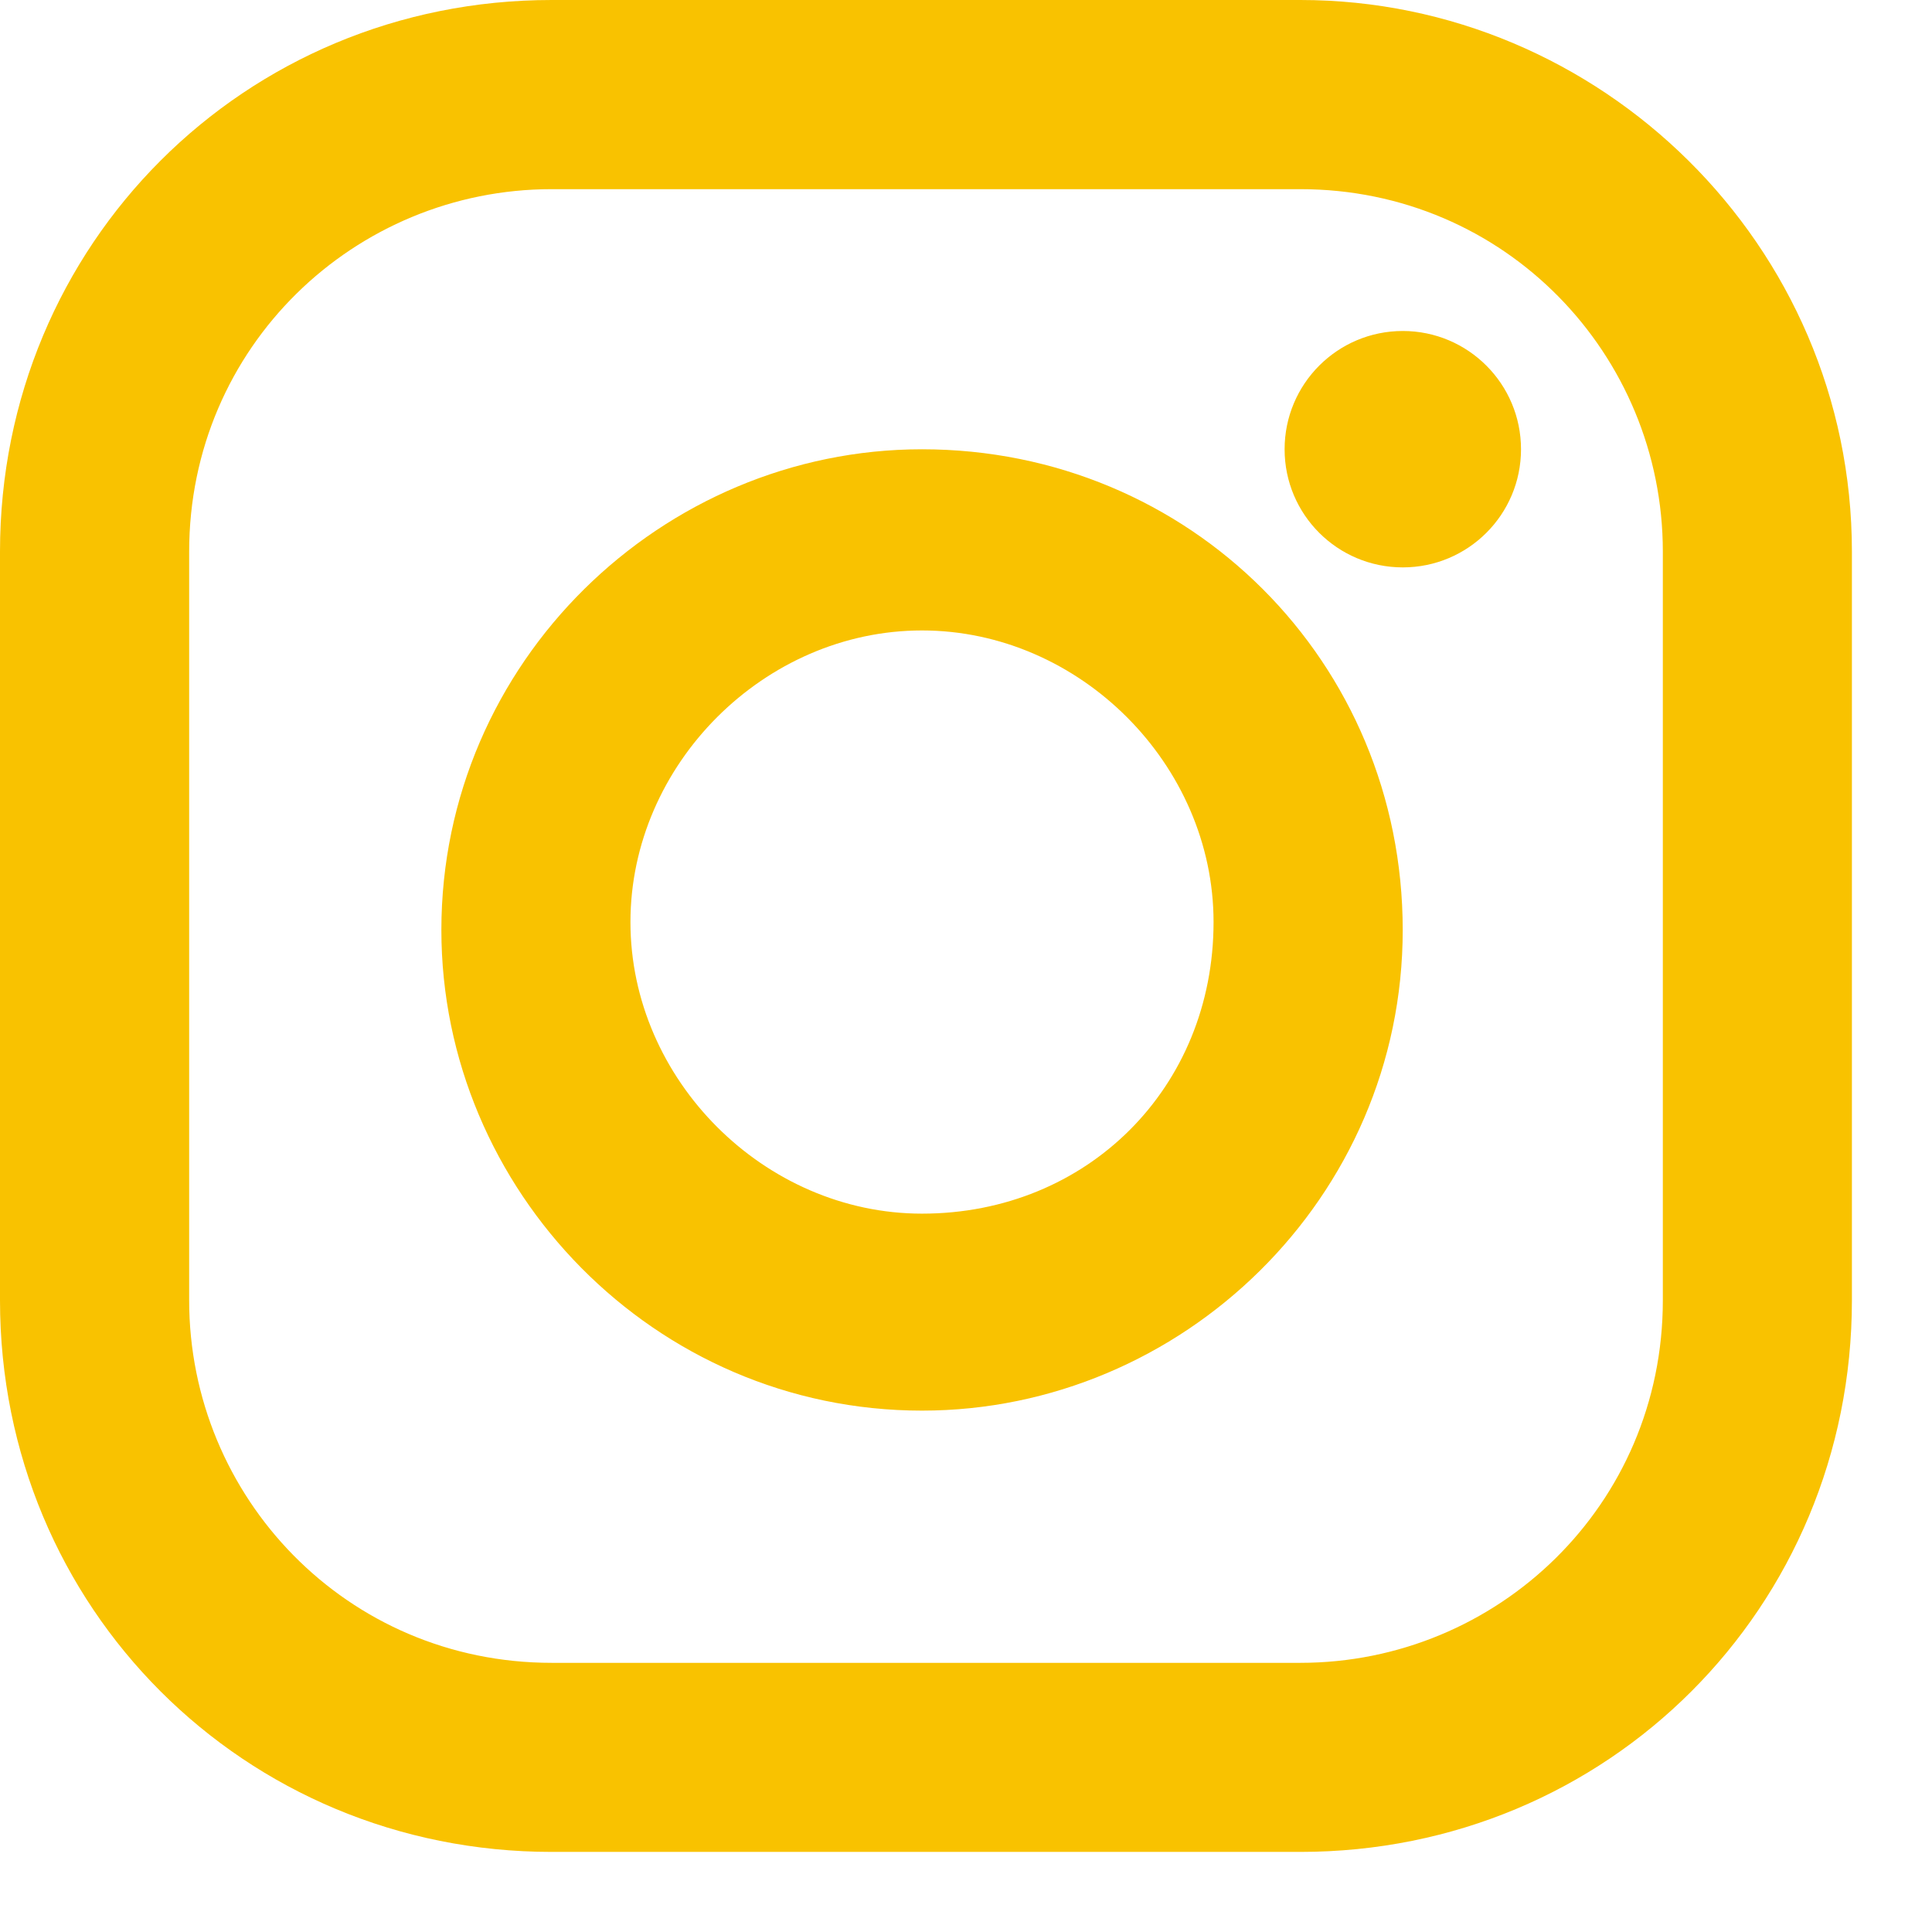 <svg width="22" height="22" viewBox="0 0 22 22" fill="none" xmlns="http://www.w3.org/2000/svg">
<path fill-rule="evenodd" clip-rule="evenodd" d="M18.935 14.807C18.935 17.14 17.05 18.935 14.807 18.935H6.282C3.949 18.935 2.154 17.05 2.154 14.807V6.282C2.154 3.949 4.039 2.154 6.282 2.154H14.807C17.14 2.154 18.935 4.038 18.935 6.282V14.807ZM14.807 0H6.282C2.782 0 0 2.783 0 6.282V14.807C0 18.307 2.782 21.088 6.282 21.088H14.807C18.307 21.088 21.088 18.307 21.088 14.807V6.282C21.088 2.783 18.217 0 14.807 0ZM10.499 13.82C8.704 13.82 7.179 12.295 7.179 10.5C7.179 8.705 8.704 7.179 10.499 7.179C12.294 7.179 13.819 8.705 13.819 10.5C13.819 12.384 12.383 13.82 10.499 13.82ZM10.499 5.116C7.538 5.116 5.026 7.539 5.026 10.59C5.026 13.551 7.449 16.063 10.499 16.063C13.46 16.063 15.973 13.64 15.973 10.59C15.973 7.539 13.55 5.116 10.499 5.116ZM17.32 5.116C17.32 4.372 16.717 3.769 15.974 3.769C15.23 3.769 14.628 4.372 14.628 5.116C14.628 5.859 15.23 6.461 15.974 6.461C16.717 6.461 17.32 5.859 17.32 5.116Z" fill="#F9C200"/>
</svg>
